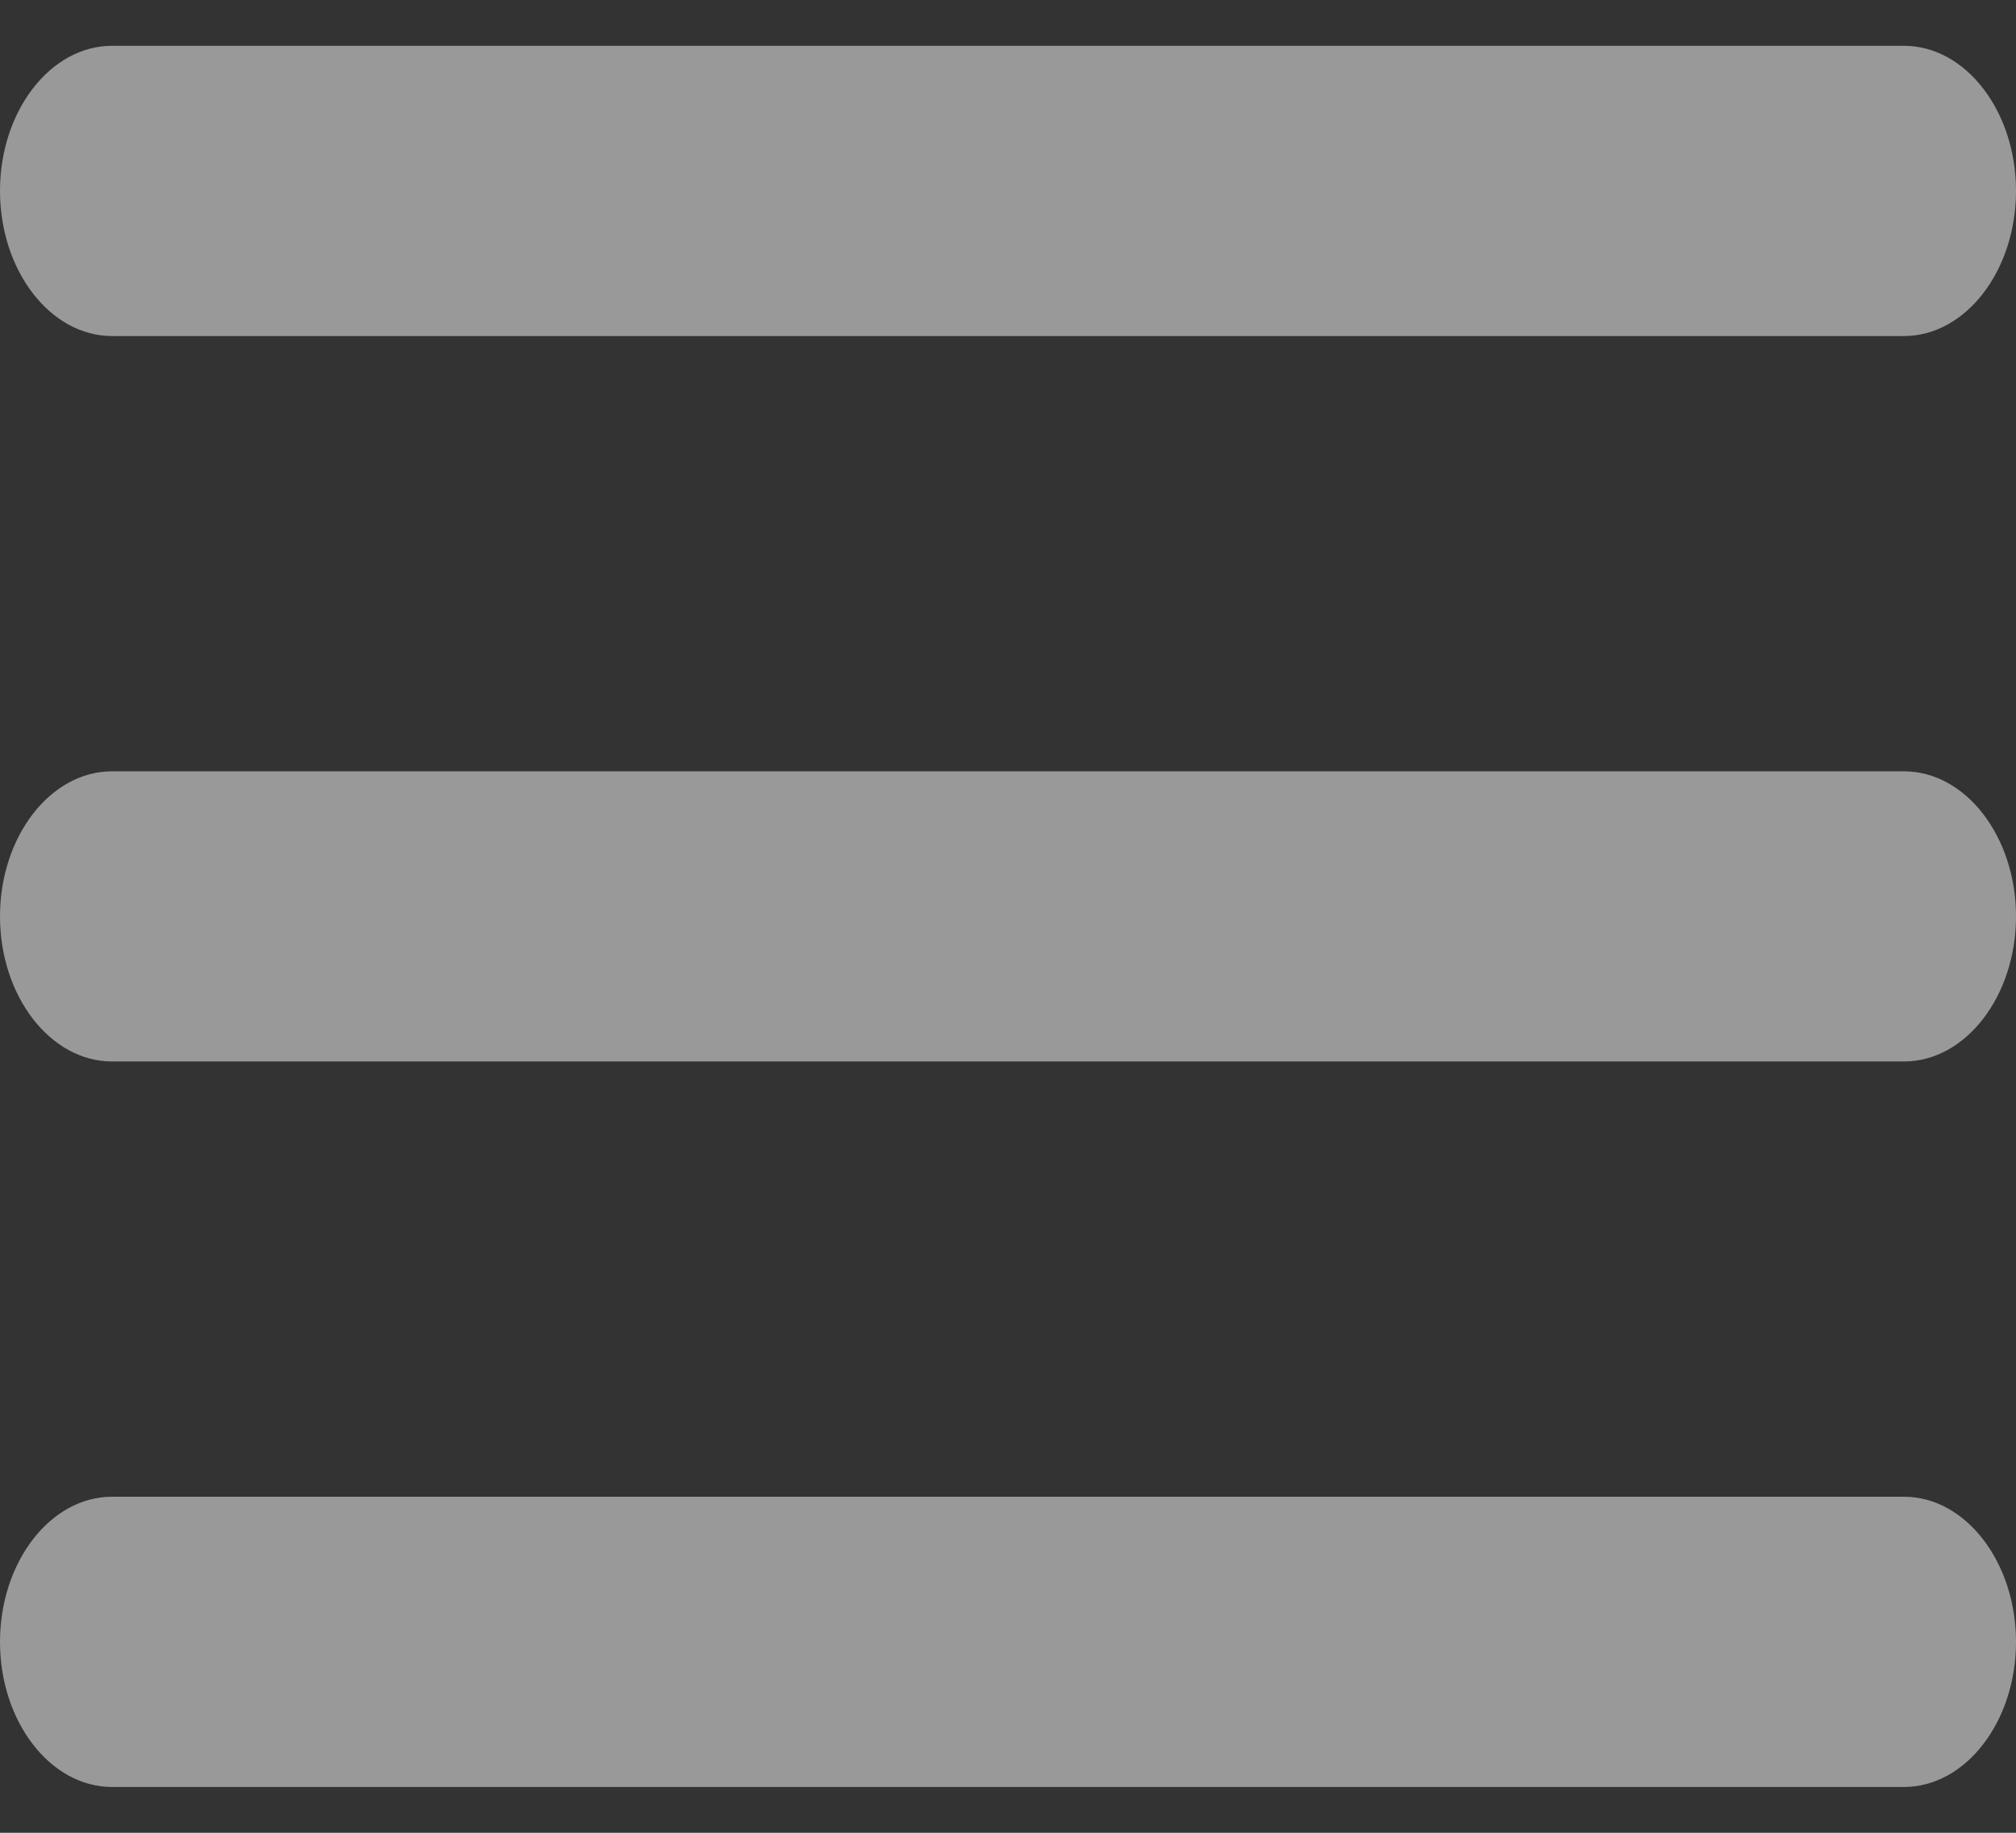 <svg width="22" height="20" viewBox="0 0 22 20" fill="none" xmlns="http://www.w3.org/2000/svg">
<rect x="0" y="0" width="22" height="20" fill="#333333" stroke="none"/>
<path d="M1.222 19.5H20.778C21.45 19.5 22 18.788 22 17.917C22 17.046 21.45 16.333 20.778 16.333H1.222C0.55 16.333 0 17.046 0 17.917C0 18.788 0.55 19.5 1.222 19.5ZM1.222 11.583H20.778C21.45 11.583 22 10.871 22 10C22 9.129 21.45 8.417 20.778 8.417H1.222C0.55 8.417 0 9.129 0 10C0 10.871 0.55 11.583 1.222 11.583ZM0 2.083C0 2.954 0.55 3.667 1.222 3.667H20.778C21.45 3.667 22 2.954 22 2.083C22 1.212 21.45 0.5 20.778 0.5H1.222C0.55 0.5 0 1.212 0 2.083Z" fill="white" fill-opacity="0.5"/>
</svg>
